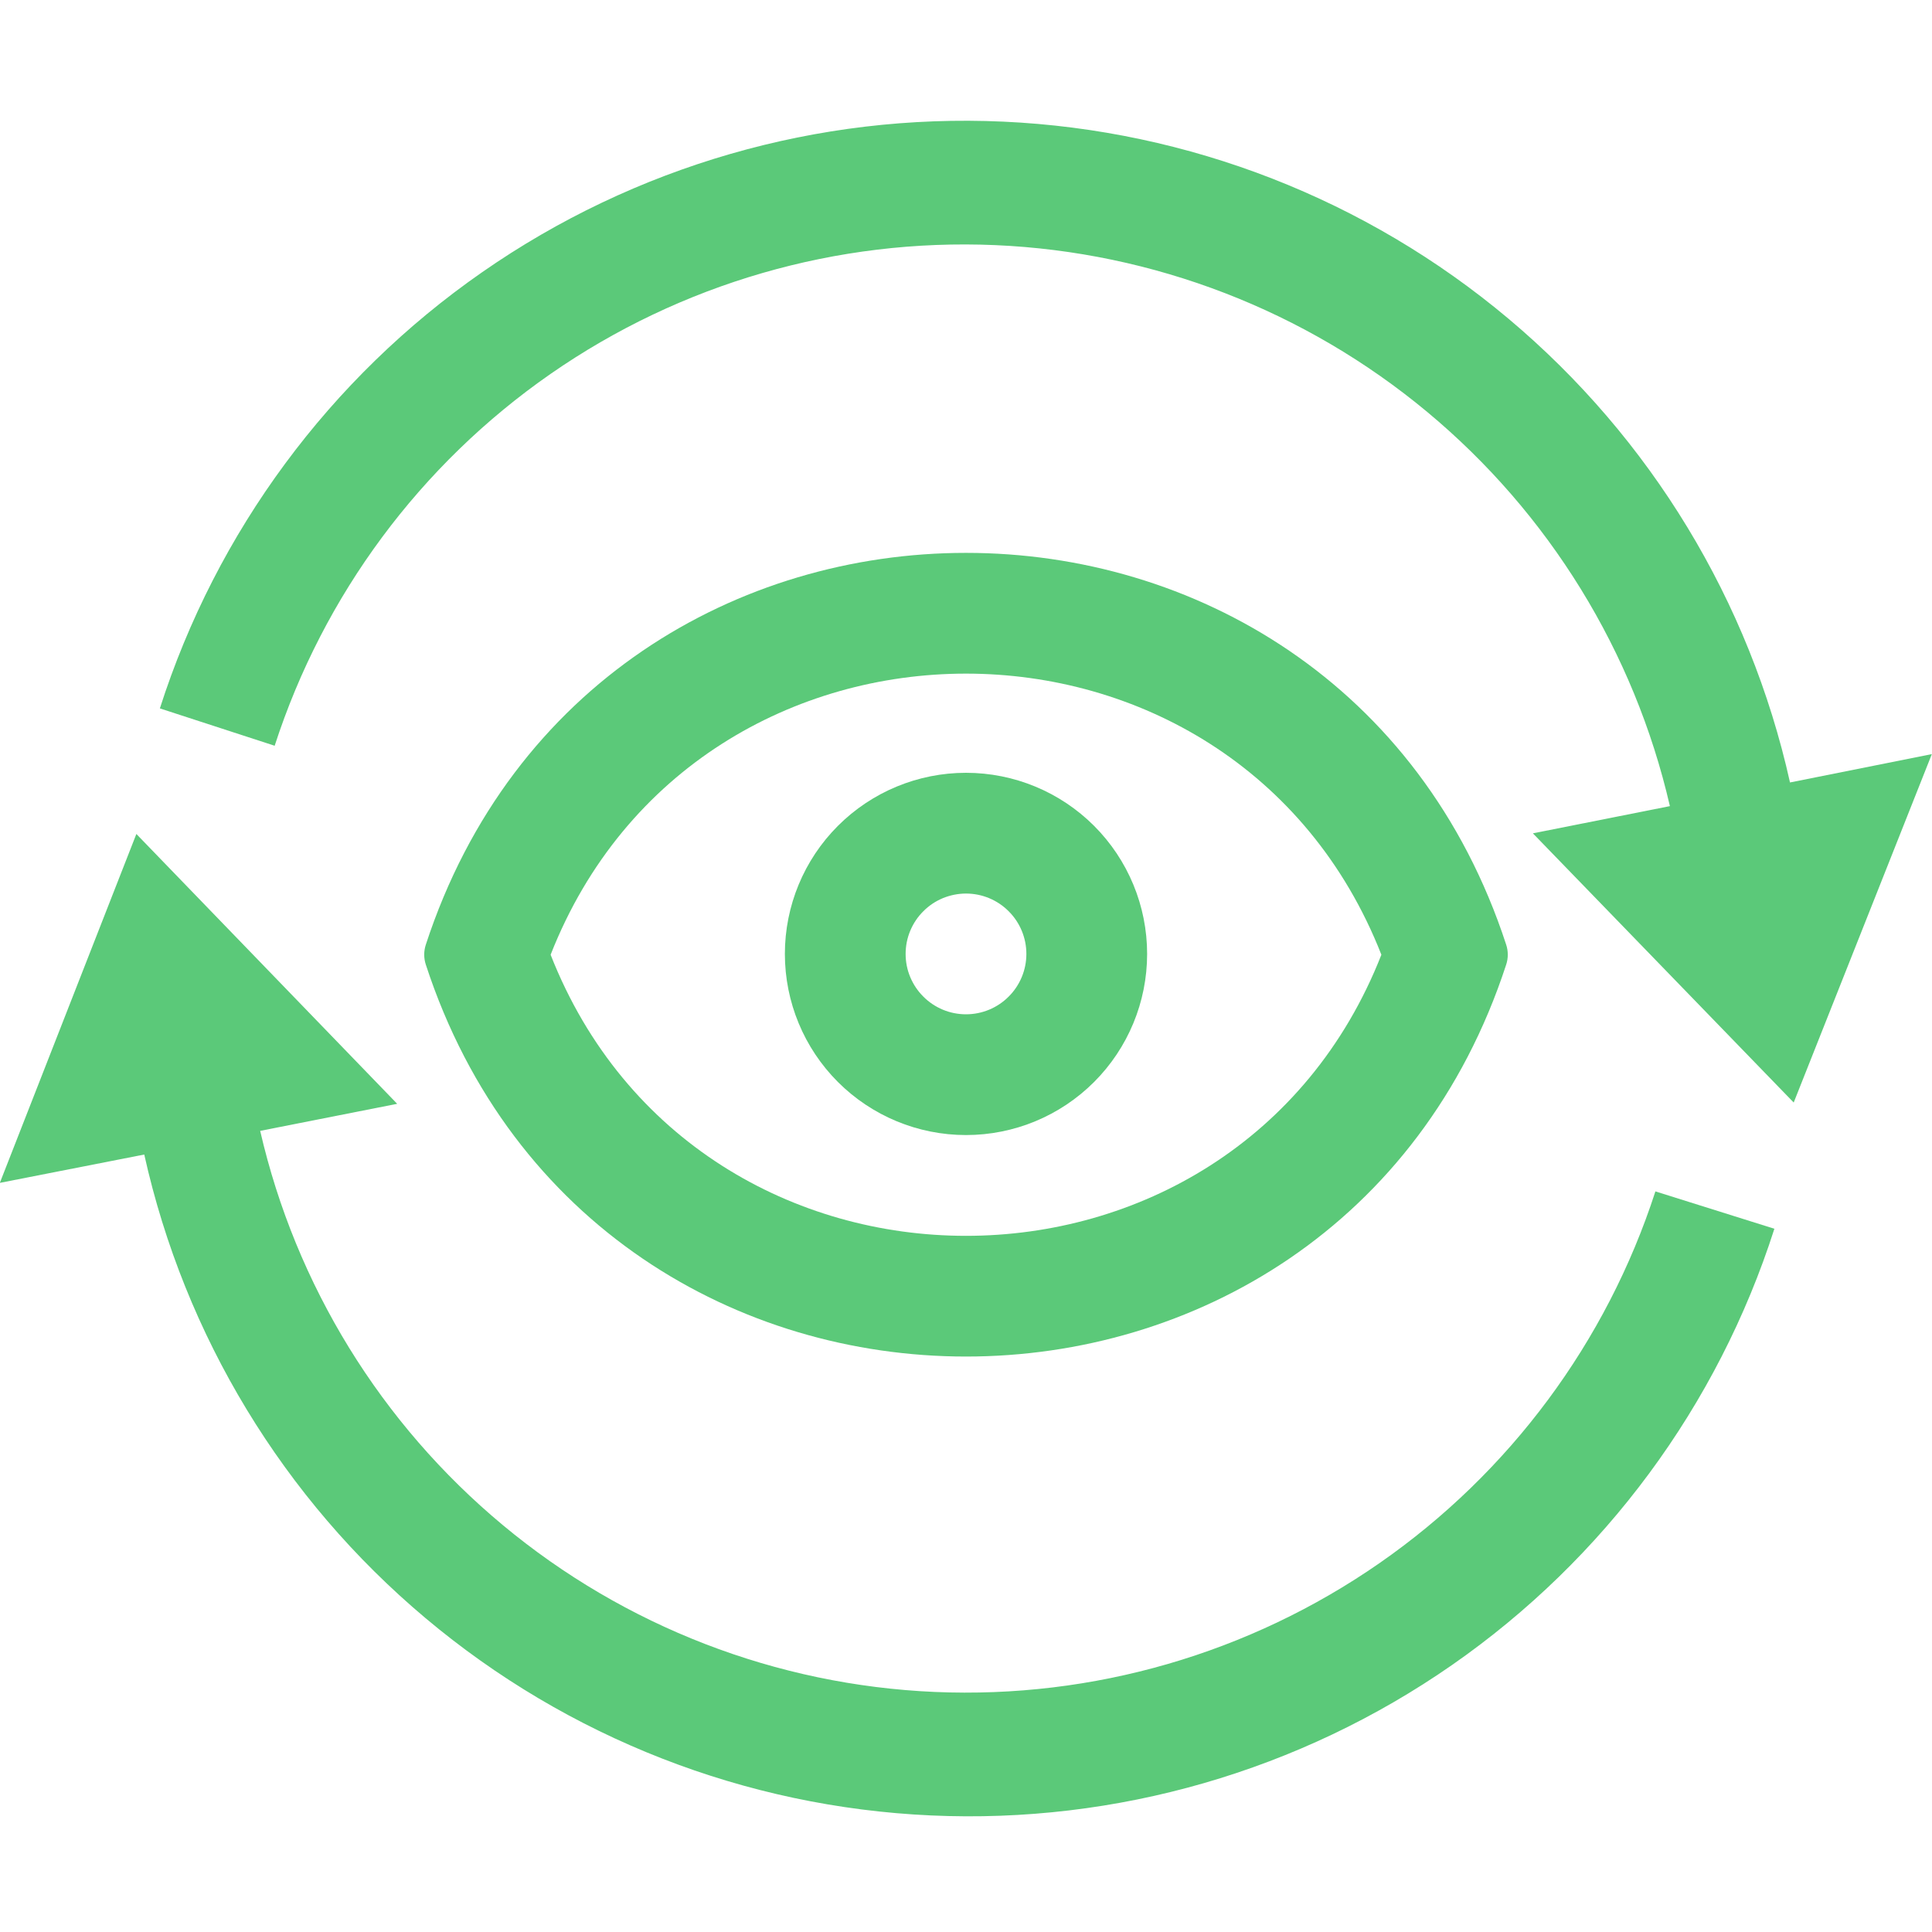 <svg width="24" height="24" viewBox="0 0 24 24" fill="none" xmlns="http://www.w3.org/2000/svg">n<g clip-path="url(#clip0_674_69)">n<path d="M20.564 14.8C19.957 16.673 18.753 18.295 17.136 19.418C15.519 20.541 13.579 21.103 11.612 21.018C9.645 20.933 7.76 20.205 6.247 18.946C4.733 17.687 3.674 15.966 3.232 14.048L4.934 13.712L1.694 10.36L-0.002 14.694L1.792 14.342C2.293 16.594 3.521 18.619 5.287 20.102C7.054 21.587 9.26 22.448 11.564 22.552C13.869 22.657 16.144 22 18.038 20.683C19.931 19.366 21.339 17.461 22.042 15.264L20.564 14.8ZM22.236 9.72C21.735 7.468 20.506 5.444 18.74 3.96C16.974 2.476 14.768 1.616 12.463 1.511C10.159 1.406 7.884 2.063 5.99 3.381C4.096 4.698 2.689 6.603 1.986 8.8L3.412 9.264C4.019 7.391 5.222 5.769 6.839 4.645C8.456 3.522 10.396 2.96 12.363 3.045C14.33 3.13 16.215 3.858 17.729 5.117C19.242 6.375 20.302 8.096 20.744 10.014L19.042 10.352L22.282 13.696L23.998 9.368L22.236 9.72Z" fill="#5BC979"/>n<path fill-rule="evenodd" clip-rule="evenodd" d="M6.84 11.86C8.668 7.204 15.332 7.204 17.16 11.86C15.332 16.516 8.668 16.516 6.84 11.86ZM18.71 11.734C16.59 5.246 7.41 5.246 5.29 11.734C5.263 11.815 5.263 11.903 5.29 11.984C7.41 18.474 16.59 18.474 18.71 11.984C18.737 11.903 18.737 11.815 18.71 11.734Z" fill="#5BC979"/>n<path fill-rule="evenodd" clip-rule="evenodd" d="M12 11.1C11.902 11.1 11.804 11.12 11.713 11.157C11.622 11.195 11.539 11.25 11.47 11.32C11.4 11.389 11.345 11.472 11.307 11.563C11.269 11.654 11.25 11.752 11.25 11.85C11.25 11.949 11.269 12.046 11.307 12.137C11.345 12.228 11.4 12.311 11.47 12.38C11.539 12.45 11.622 12.505 11.713 12.543C11.804 12.581 11.902 12.6 12 12.6C12.199 12.6 12.39 12.521 12.53 12.38C12.671 12.24 12.75 12.049 12.75 11.85C12.75 11.651 12.671 11.46 12.53 11.32C12.39 11.179 12.199 11.1 12 11.1ZM9.75 11.85C9.75 11.253 9.987 10.681 10.409 10.259C10.831 9.837 11.403 9.6 12 9.6C12.597 9.6 13.169 9.837 13.591 10.259C14.013 10.681 14.25 11.253 14.25 11.85C14.25 12.447 14.013 13.019 13.591 13.441C13.169 13.863 12.597 14.1 12 14.1C11.403 14.1 10.831 13.863 10.409 13.441C9.987 13.019 9.75 12.447 9.75 11.85Z" fill="#5BC979"/>n</g>n<defs>n<clipPath id="clip0_674_69">n<rect width="24" height="24" fill="white"/>n</clipPath>n</defs>n</svg>